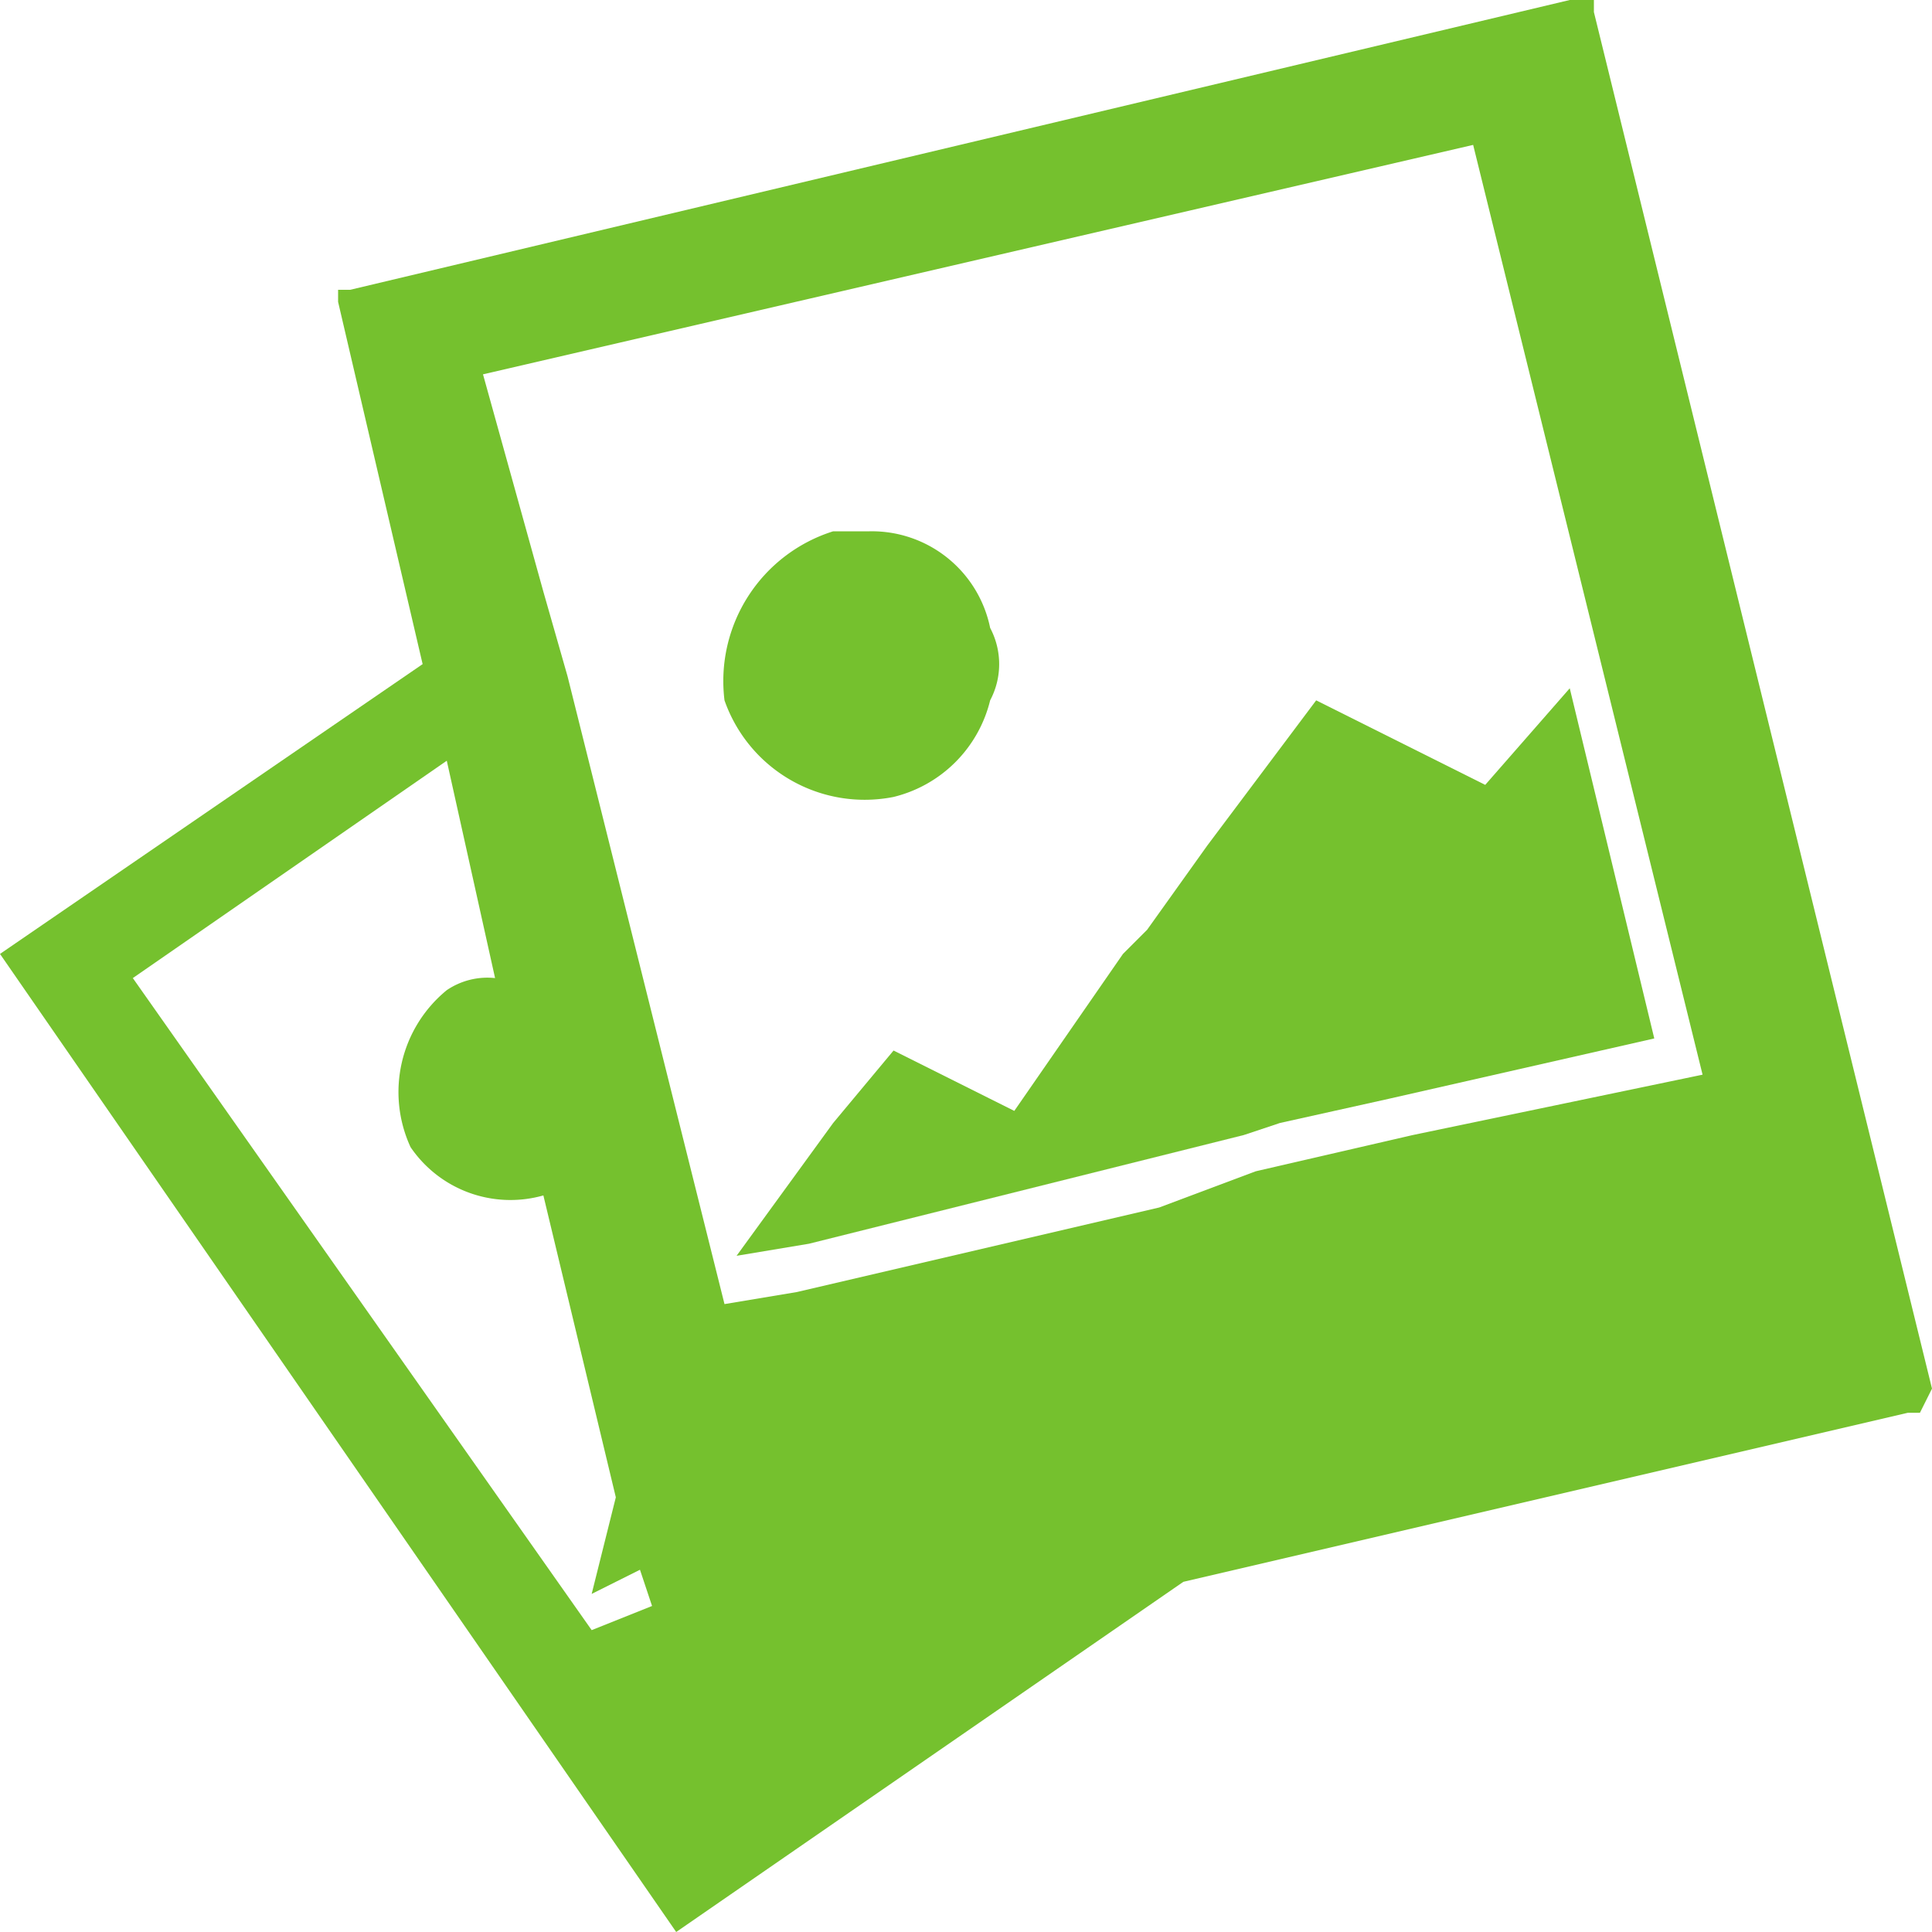 <svg xmlns="http://www.w3.org/2000/svg" viewBox="0 0 16 16"><path d="M7.4,6.6a1.09,1.09,0,0,0,.8-.8.64.64,0,0,0,0-.6,1,1,0,0,0-1-.8H6.9A1.3,1.3,0,0,0,6,5.8,1.23,1.23,0,0,0,7.4,6.6Z" style="fill:#75c12e"/><path d="M16,11.5,13.2.1V0H13L2.9,2.4H2.8v.1l.7,3L0,7.9,5.6,16l4.2-2.9,6-1.4h.1Zm-11.1,2L1.1,8.1,3.7,6.3l.4,1.8a.6.6,0,0,0-.4.1,1.09,1.09,0,0,0-.3,1.3,1,1,0,0,0,1.1.4l.6,2.5-.2.8.4-.2.1.3Zm6.8-4.1-1.3.3-.8.3-3,.7-.6.1L4.7,5.6l-.2-.7L4,3.1l8.2-1.9,1.9,7.7Z" style="fill:#75c12e"/><polygon points="10 7 9.5 7.7 9.3 7.9 8.4 9.2 7.4 8.7 6.9 9.3 6.1 10.4 6.7 10.3 10.3 9.4 10.6 9.3 11.5 9.1 13.7 8.6 13 5.7 12.3 6.5 10.9 5.8 10 7" style="fill:#75c12e"/></svg>
